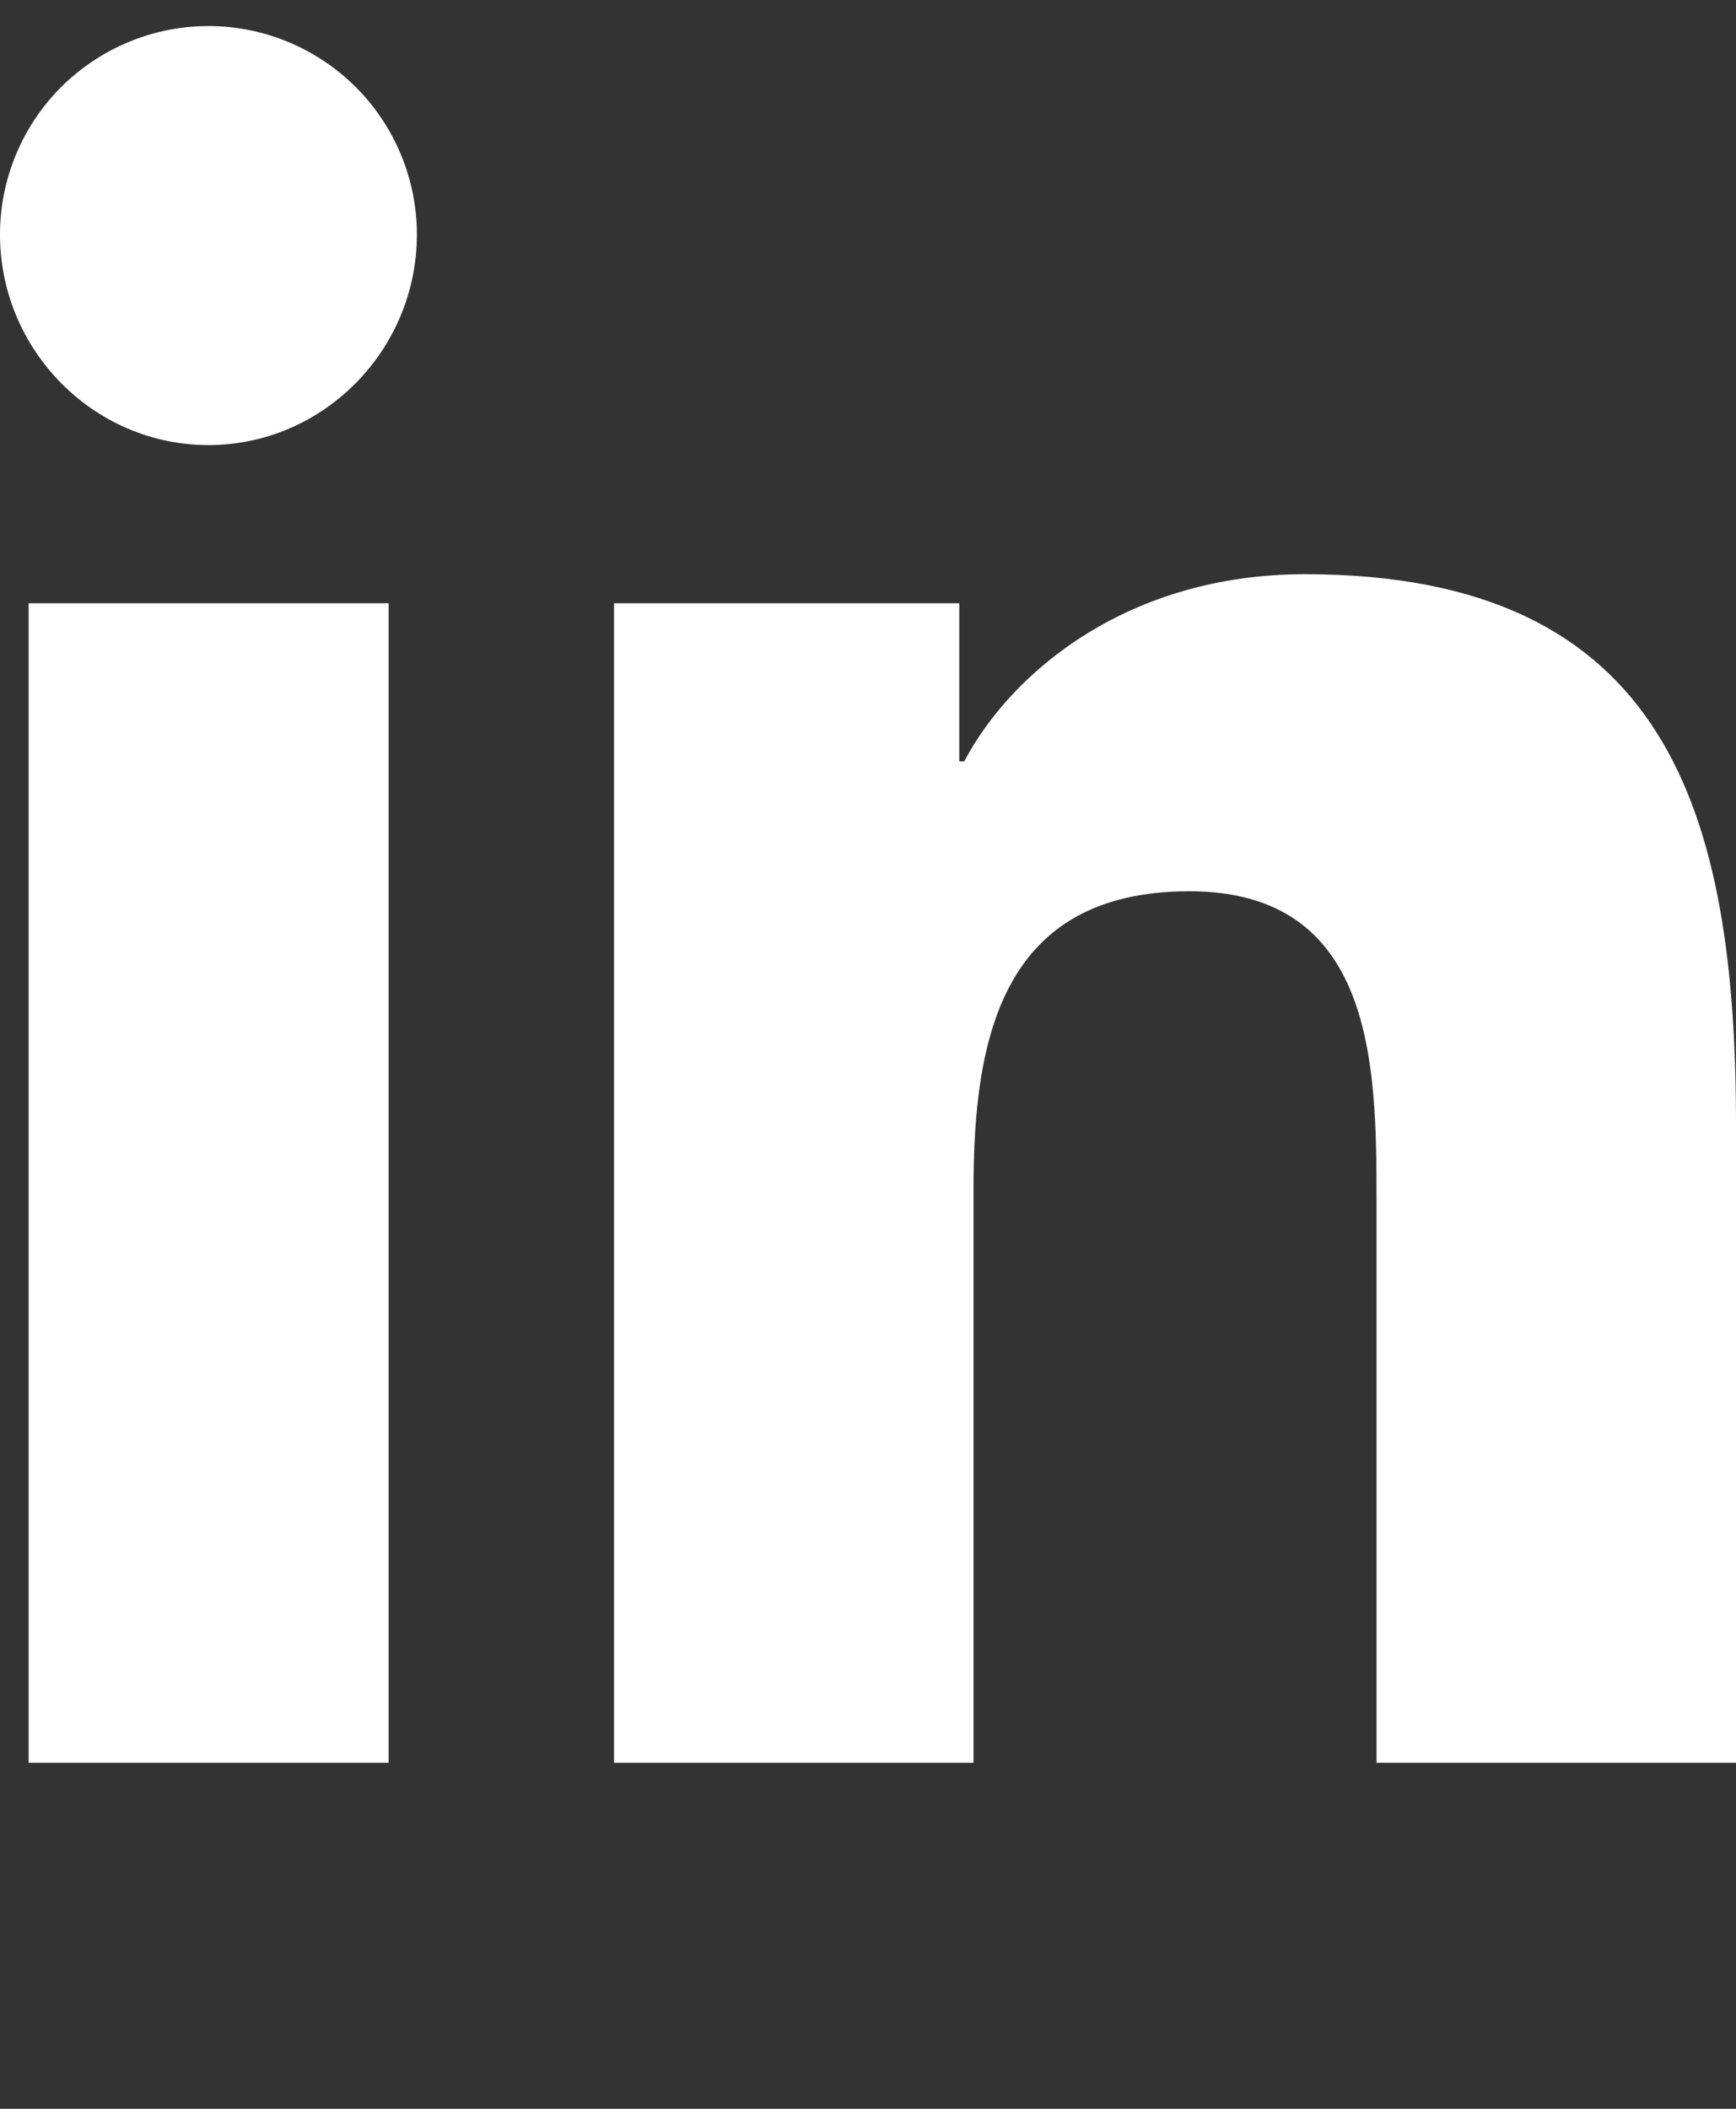 <svg xmlns="http://www.w3.org/2000/svg" viewBox="0 0 14 17"><rect x="0" y="0" width="14" height="17" fill="#333333" stroke="none"/><path d="M3.134 14.21H0.231V4.863H3.134V14.21ZM1.681 3.588C0.753 3.588 0 2.82 0 1.891C6.64312e-09 1.446 0.177 1.018 0.492 0.703C0.808 0.388 1.235 0.21 1.681 0.21C2.127 0.21 2.554 0.388 2.87 0.703C3.185 1.018 3.362 1.446 3.362 1.891C3.362 2.82 2.609 3.588 1.681 3.588ZM13.997 14.21H11.101V9.66C11.101 8.576 11.079 7.185 9.592 7.185C8.082 7.185 7.851 8.363 7.851 9.582V14.21H4.952V4.863H7.736V6.138H7.776C8.164 5.404 9.11 4.629 10.523 4.629C13.46 4.629 14 6.563 14 9.076V14.21H13.997Z" fill="white"/></svg>
